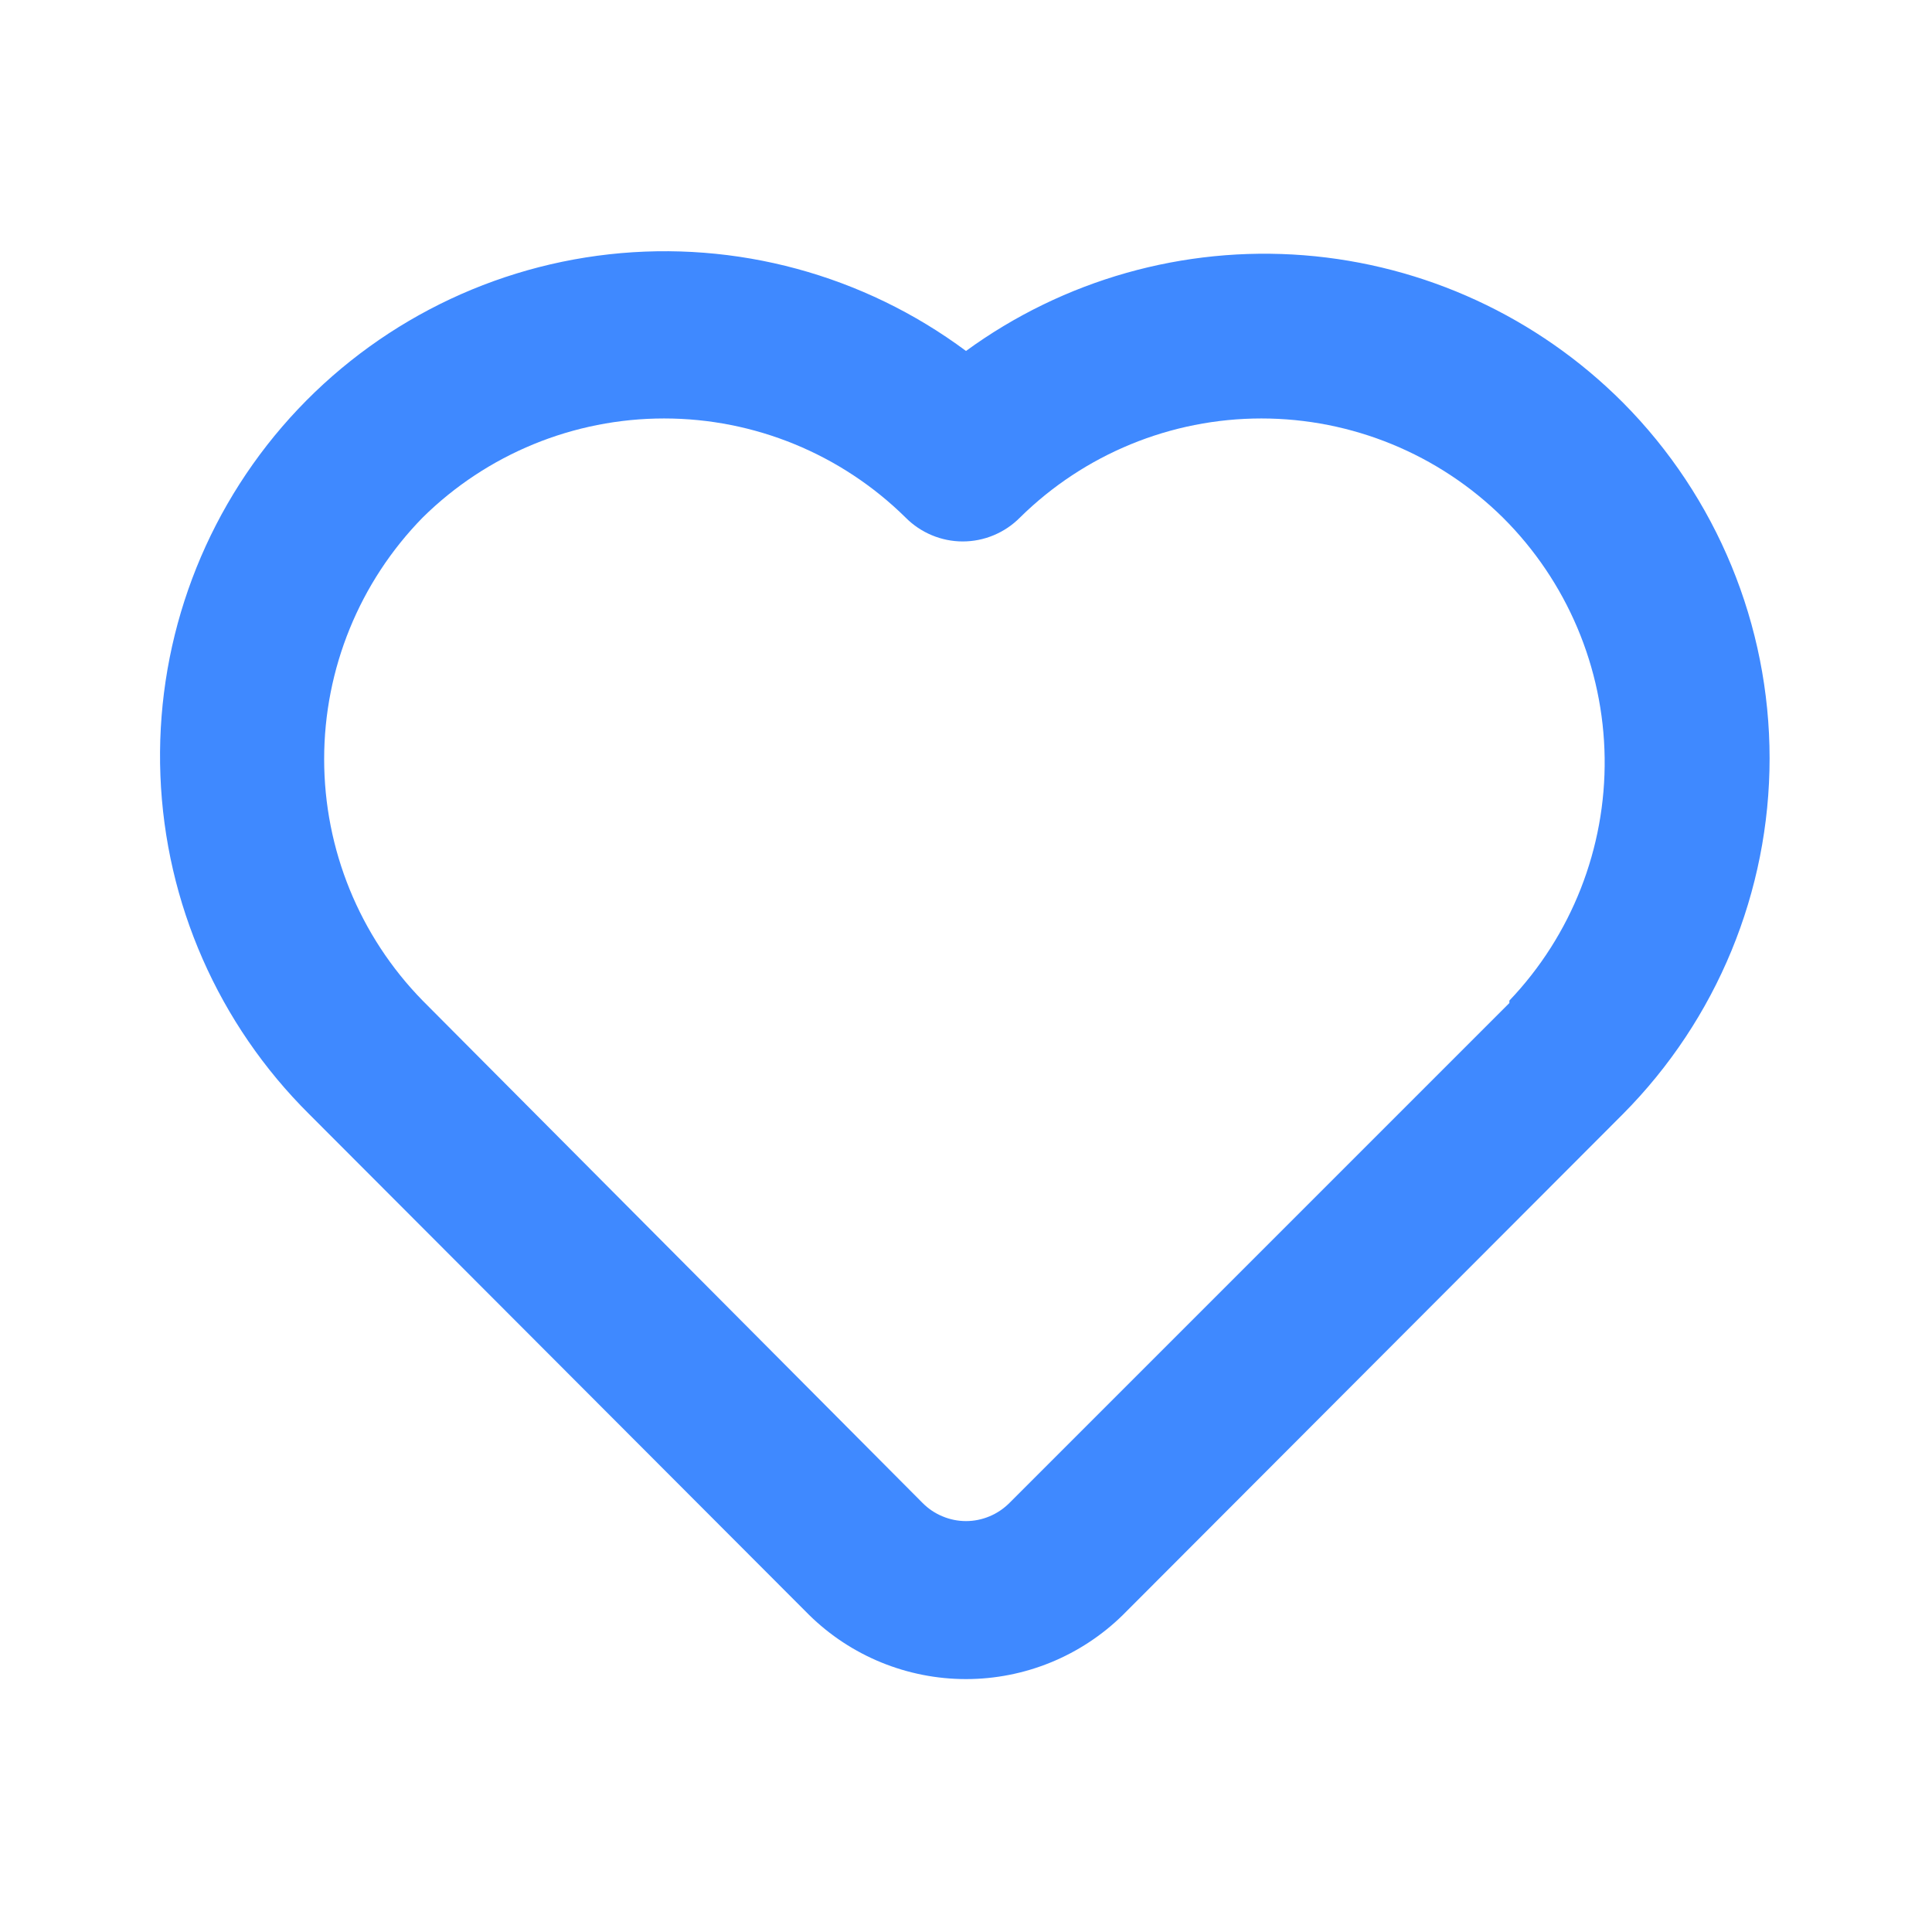 <svg xmlns="http://www.w3.org/2000/svg" fill="none" viewBox="0 0 32 32" height="32" width="32">
<path fill="#3F89FF" d="M26.88 6.667C25.466 5.25 23.593 4.385 21.598 4.228C19.602 4.072 17.617 4.634 16 5.813C14.303 4.551 12.192 3.979 10.09 4.212C7.989 4.445 6.054 5.465 4.674 7.067C3.295 8.67 2.574 10.735 2.657 12.848C2.739 14.961 3.619 16.963 5.12 18.453L13.4 26.747C14.093 27.429 15.027 27.811 16 27.811C16.973 27.811 17.906 27.429 18.6 26.747L26.88 18.453C28.436 16.887 29.31 14.768 29.31 12.56C29.31 10.351 28.436 8.233 26.88 6.667ZM25 16.613L16.72 24.893C16.625 24.988 16.513 25.064 16.39 25.115C16.266 25.167 16.134 25.194 16 25.194C15.866 25.194 15.733 25.167 15.61 25.115C15.486 25.064 15.374 24.988 15.28 24.893L7 16.573C5.954 15.504 5.369 14.069 5.369 12.573C5.369 11.078 5.954 9.642 7 8.573C8.065 7.521 9.502 6.931 11 6.931C12.497 6.931 13.934 7.521 15 8.573C15.124 8.698 15.271 8.797 15.434 8.865C15.596 8.933 15.77 8.968 15.946 8.968C16.122 8.968 16.297 8.933 16.459 8.865C16.622 8.797 16.769 8.698 16.893 8.573C17.959 7.521 19.396 6.931 20.893 6.931C22.39 6.931 23.828 7.521 24.893 8.573C25.953 9.628 26.558 11.056 26.578 12.552C26.598 14.047 26.031 15.491 25 16.573V16.613Z"></path>
</svg>
